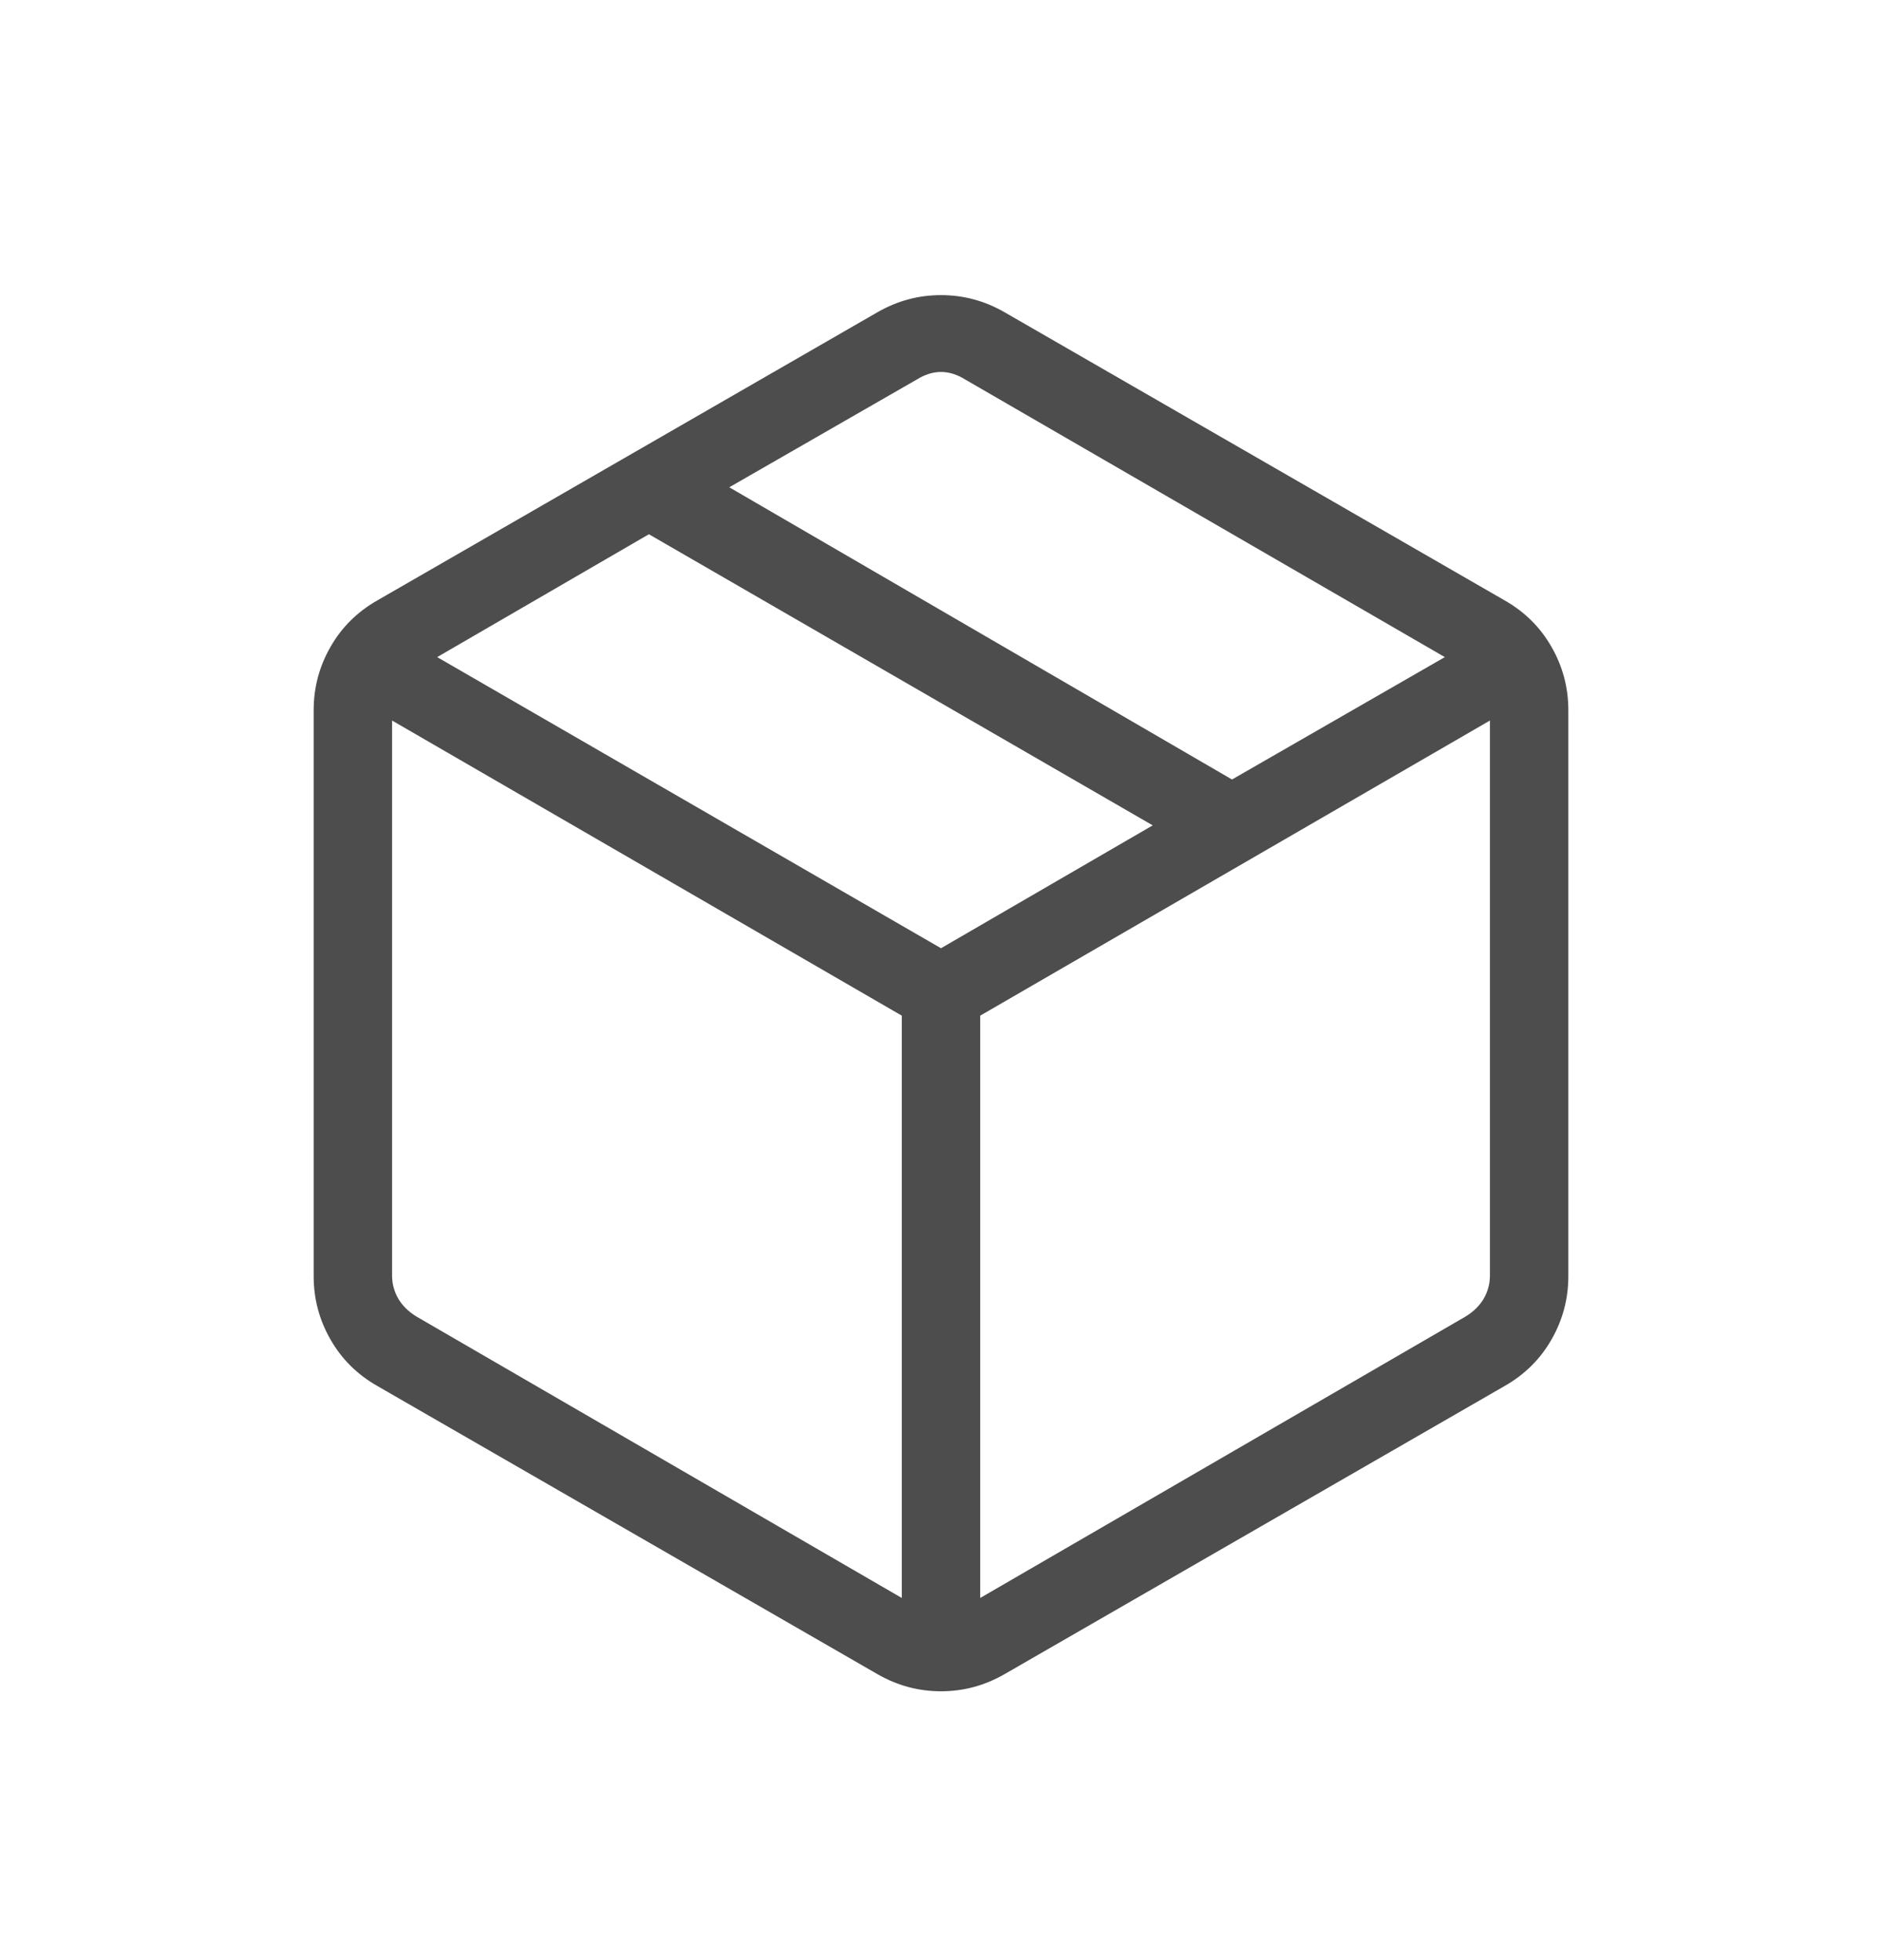 <svg width="24" height="25" viewBox="0 0 24 25" fill="none" xmlns="http://www.w3.org/2000/svg">
<mask id="mask0_6987_5170" style="mask-type:alpha" maskUnits="userSpaceOnUse" x="0" y="0" width="24" height="25">
<rect y="0.667" width="24" height="24" fill="#D9D9D9"/>
</mask>
<g mask="url(#mask0_6987_5170)">
<path d="M11.5 20.381V12.954L5 9.19V16.271C5 16.374 5.026 16.47 5.077 16.56C5.128 16.649 5.205 16.726 5.308 16.79L11.5 20.381ZM12.5 20.381L18.692 16.79C18.795 16.726 18.872 16.649 18.923 16.56C18.974 16.47 19 16.374 19 16.271V9.19L12.5 12.954V20.381ZM11.192 21.354L4.808 17.675C4.555 17.53 4.357 17.334 4.215 17.085C4.072 16.836 4 16.567 4 16.277V9.058C4 8.768 4.072 8.499 4.215 8.25C4.357 8.001 4.555 7.805 4.808 7.66L11.192 3.981C11.445 3.836 11.714 3.764 12 3.764C12.286 3.764 12.555 3.836 12.808 3.981L19.192 7.66C19.445 7.805 19.643 8.001 19.785 8.25C19.928 8.499 20 8.768 20 9.058V16.277C20 16.567 19.928 16.836 19.785 17.085C19.643 17.334 19.445 17.53 19.192 17.675L12.808 21.354C12.555 21.499 12.286 21.571 12 21.571C11.714 21.571 11.445 21.499 11.192 21.354ZM15.711 9.942L18.425 8.381L12.308 4.84C12.205 4.776 12.102 4.744 12 4.744C11.898 4.744 11.795 4.776 11.692 4.84L9.3 6.215L15.711 9.942ZM12 12.094L14.7 10.527L8.275 6.814L5.575 8.381L12 12.094Z" fill="#4D4D4D"/>
</g>
</svg>

